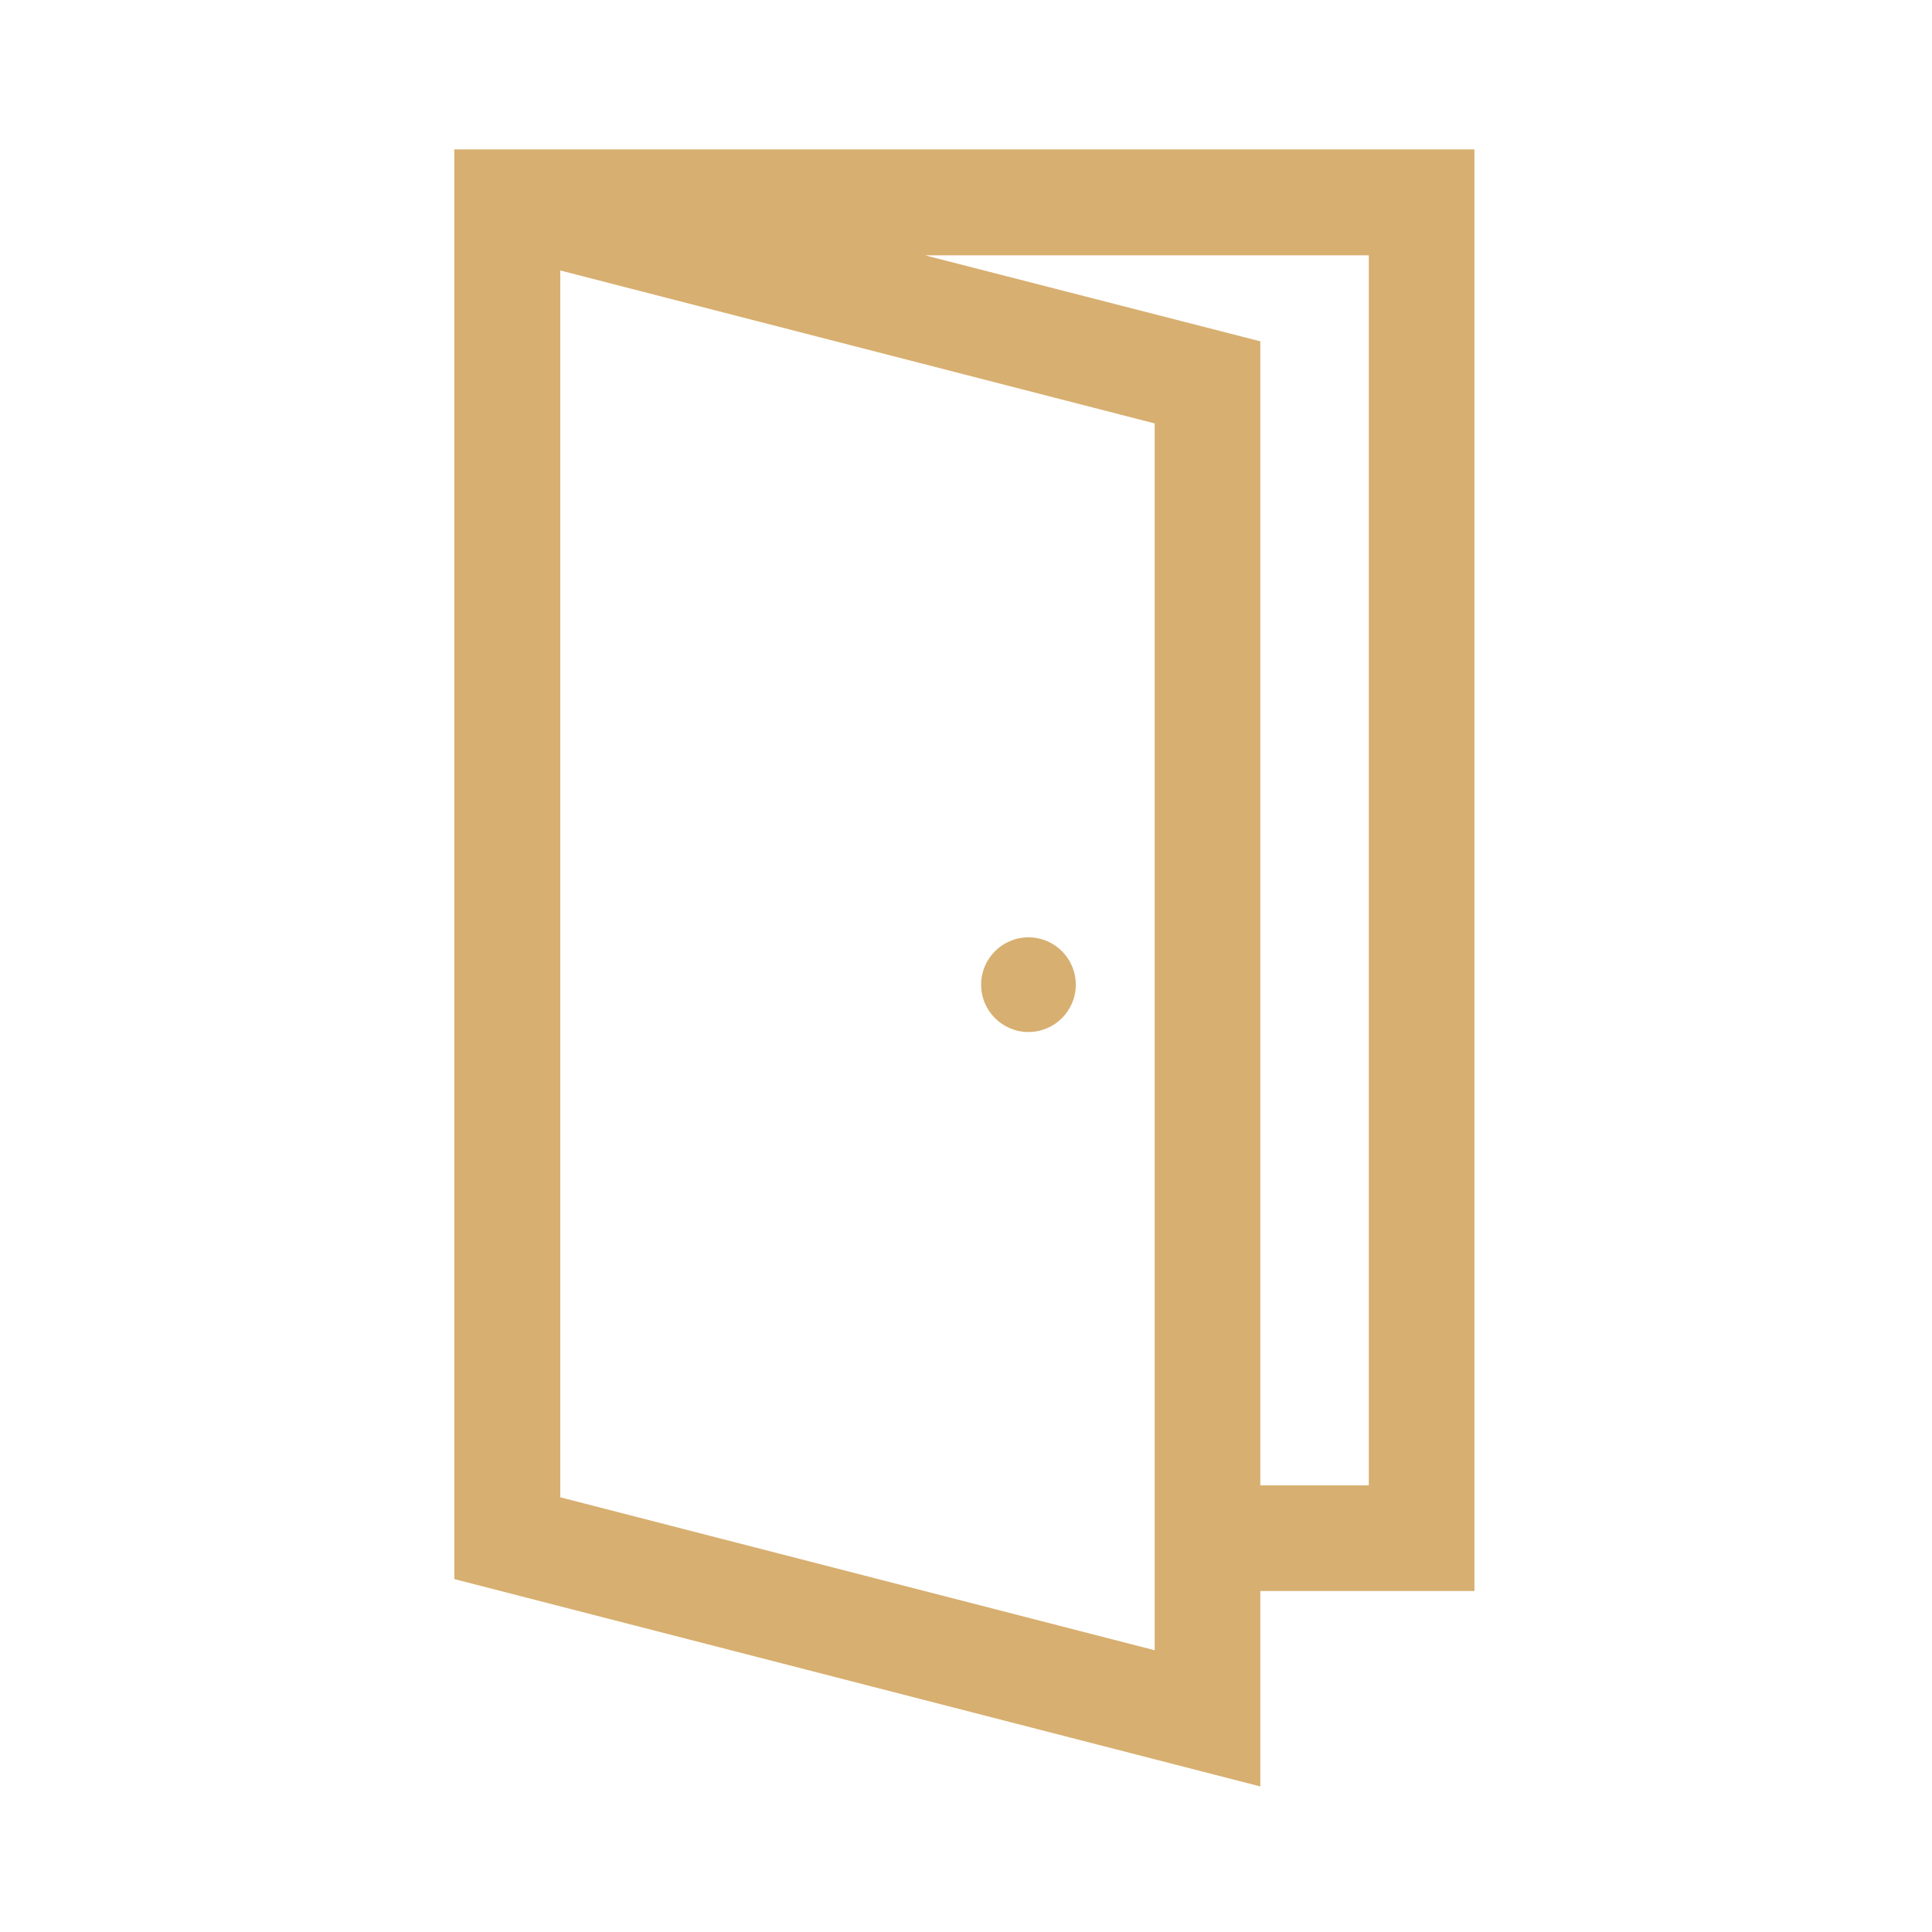 <?xml version="1.0" encoding="utf-8"?>
<!-- Generator: Adobe Illustrator 27.0.1, SVG Export Plug-In . SVG Version: 6.00 Build 0)  -->
<svg version="1.1" id="Layer_1" xmlns="http://www.w3.org/2000/svg" xmlns:xlink="http://www.w3.org/1999/xlink" x="0px" y="0px"
	 viewBox="0 0 600 600" style="enable-background:new 0 0 600 600;" xml:space="preserve">
<style type="text/css">
	.st0{fill:#D7AF70;}
</style>
<g>
	<g>
		<g>
			<path class="st0" d="M141.1,46.4v444l250.3,64.4v-60.7h66.5V46.4H141.1z M358.6,512.5L174,465V84l184.6,47.5V512.5z M425.1,461.3
				h-33.7V106L287.3,79.3h137.8L425.1,461.3L425.1,461.3z"/>
			<circle class="st0" cx="319.4" cy="305.8" r="14.7"/>
		</g>
	</g>
</g>
</svg>

